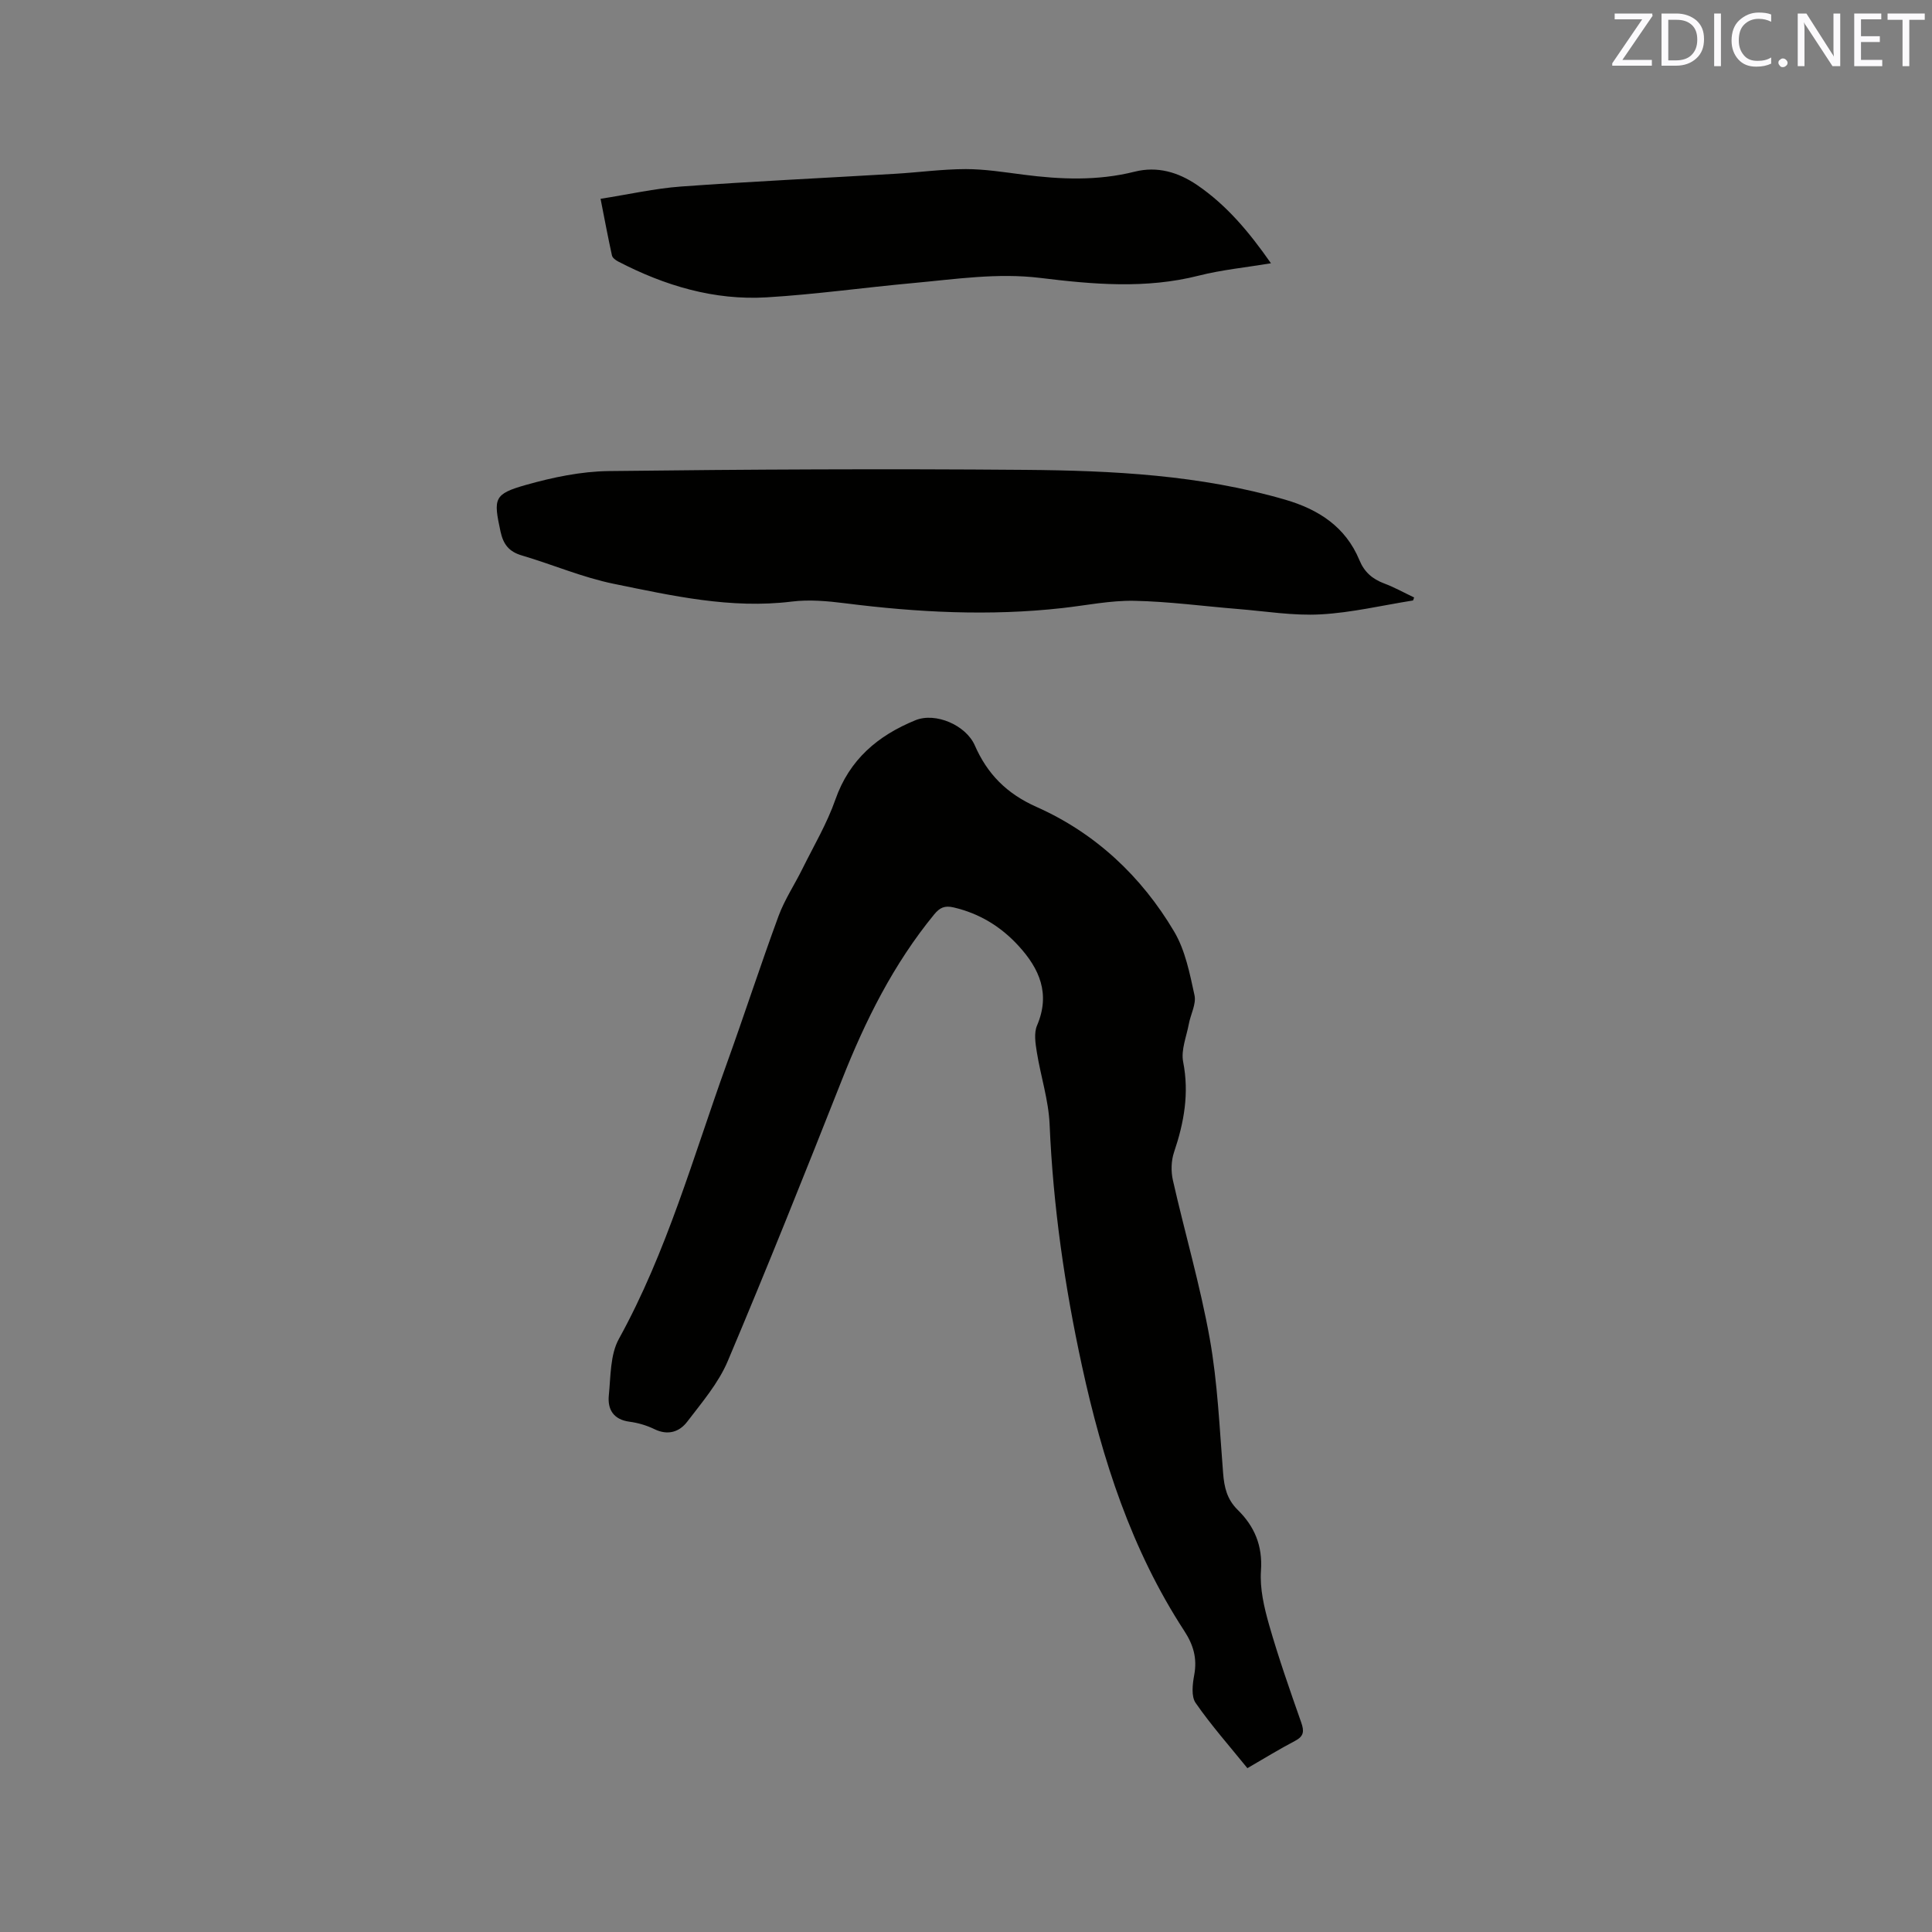 <svg enable-background="new 0 0 400 400" viewBox="0 0 400 400" xmlns="http://www.w3.org/2000/svg"><rect x="0" y="0" width="400" height="400" fill="#808080" stroke="none"/><path d="m258.26 366.08c-3.69-4.56-7.48-8.84-10.72-13.51-.94-1.36-.64-3.89-.29-5.78.64-3.45-.15-6.21-2.09-9.18-10.91-16.75-16.94-35.43-21.15-54.81-3.59-16.5-5.98-33.13-6.7-50.03-.22-5.02-1.85-9.96-2.65-14.96-.29-1.8-.62-3.94.05-5.5 2.8-6.55.51-11.74-3.83-16.48-3.66-4-8.09-6.71-13.45-7.96-1.85-.43-2.86.04-4.01 1.44-8.43 10.28-14.26 21.97-19.11 34.26-7.7 19.48-15.48 38.94-23.64 58.24-1.93 4.56-5.34 8.54-8.39 12.54-1.62 2.12-4 2.9-6.79 1.54-1.6-.78-3.4-1.31-5.16-1.54-3.33-.44-4.57-2.55-4.28-5.46.4-3.95.27-8.4 2.08-11.68 9.96-18.05 15.42-37.8 22.34-57 3.66-10.16 6.99-20.43 10.72-30.56 1.26-3.41 3.34-6.52 4.96-9.81 2.34-4.73 5.07-9.33 6.8-14.28 2.91-8.32 8.81-13.27 16.57-16.44 4.19-1.71 10.46 1.03 12.29 5.18 2.6 5.93 6.56 9.99 12.78 12.76 12.17 5.41 21.73 14.36 28.51 25.82 2.3 3.88 3.23 8.68 4.21 13.18.39 1.8-.8 3.93-1.17 5.92-.49 2.63-1.66 5.42-1.18 7.87 1.28 6.53.18 12.58-1.89 18.71-.6 1.77-.65 3.98-.23 5.82 2.48 10.95 5.66 21.76 7.63 32.79 1.63 9.14 2.02 18.52 2.76 27.8.23 2.96.79 5.44 3.04 7.65 3.44 3.38 5.17 7.39 4.8 12.57-.26 3.69.65 7.59 1.68 11.21 1.95 6.81 4.3 13.52 6.65 20.21.64 1.82.57 2.85-1.27 3.82-3.27 1.71-6.41 3.65-9.87 5.65z" fill="#010100"/><path d="m292.56 124.32c-6.38 1.01-12.73 2.53-19.14 2.88-5.66.31-11.39-.65-17.08-1.11-7.18-.58-14.35-1.56-21.54-1.7-4.93-.09-9.89.95-14.83 1.5-15.05 1.69-30.03.91-45-.99-3.65-.46-7.43-.8-11.05-.35-12.58 1.55-24.71-1.2-36.81-3.67-6.49-1.32-12.69-4-19.07-5.88-2.66-.78-3.84-2.29-4.42-4.98-1.47-6.83-1.42-7.74 5.33-9.64 5.54-1.56 11.37-2.78 17.09-2.85 28.72-.35 57.45-.49 86.18-.25 18.12.15 36.23 1.05 53.82 6.16 6.95 2.02 12.55 5.62 15.42 12.55 1 2.43 2.67 3.89 5.1 4.8 2.14.8 4.15 1.93 6.22 2.91-.08.21-.15.41-.22.62z" fill="#010100"/><path d="m263.14 54.51c-5.24.87-10.19 1.35-14.96 2.56-10.94 2.78-21.9 1.81-32.81.47-8.87-1.08-17.54.26-26.27 1.06-10.12.92-20.2 2.35-30.33 2.96-10.92.66-21.14-2.41-30.79-7.42-.52-.27-1.17-.75-1.28-1.24-.81-3.69-1.51-7.4-2.36-11.74 5.83-.91 11.21-2.14 16.64-2.54 14.78-1.07 29.59-1.76 44.38-2.64 4.86-.29 9.72-.96 14.57-.97 3.98 0 7.97.64 11.93 1.15 7.72 1 15.38 1.31 23.03-.61 4.72-1.19 9.03.09 12.95 2.75 6.15 4.19 10.8 9.77 15.3 16.21z" fill="#010100"/><g fill="#fbfafc"><path d="m342.2 3.2-6.3 9.2h6.1v1.2h-8.2v-.5l6.2-9.1h-5.7v-1.2h7.8v.4z"/><path d="m344 13.7v-10.9h3.1c1.6 0 3 .5 4.1 1.4 1.1 1 1.6 2.2 1.6 3.9s-.5 3-1.6 4-2.5 1.5-4.2 1.5h-3zm1.4-9.6v8.4h1.6c1.4 0 2.5-.4 3.2-1.1.8-.8 1.2-1.8 1.2-3.2s-.4-2.4-1.2-3.1-1.8-1-3.1-1z"/><path d="m356.3 2.8v10.9h-1.4v-10.9z"/><path d="m366.6 13.2c-.8.4-1.8.6-3 .6-1.6 0-2.8-.5-3.7-1.5s-1.4-2.3-1.4-3.9c0-1.7.5-3.2 1.6-4.2s2.4-1.6 4-1.6c1 0 1.9.1 2.6.4v1.5c-.8-.4-1.6-.6-2.6-.6-1.2 0-2.2.4-3 1.2s-1.1 1.9-1.1 3.3c0 1.3.4 2.3 1.1 3.1s1.6 1.1 2.8 1.1c1.1 0 2-.2 2.8-.7v1.3z"/><path d="m368.2 13c0-.3.1-.5.3-.6.2-.2.4-.3.6-.3.3 0 .5.1.7.3s.3.4.3.6-.1.5-.3.6c-.2.2-.4.3-.7.3s-.5-.1-.6-.3c-.2-.2-.3-.4-.3-.6z"/><path d="m381.1 13.7h-1.7l-5.5-8.4c-.2-.2-.3-.5-.4-.7 0 .2.1.8.1 1.5v7.6h-1.4v-10.9h1.8l5.3 8.3c.3.4.4.6.4.8 0-.3-.1-.8-.1-1.6v-7.5h1.4v10.9z"/><path d="m389.7 13.7h-5.8v-10.9h5.6v1.2h-4.2v3.5h3.9v1.2h-3.9v3.7h4.4z"/><path d="m398.4 4.1h-3.1v9.6h-1.4v-9.6h-3.1v-1.3h7.7v1.3z"/></g></svg>